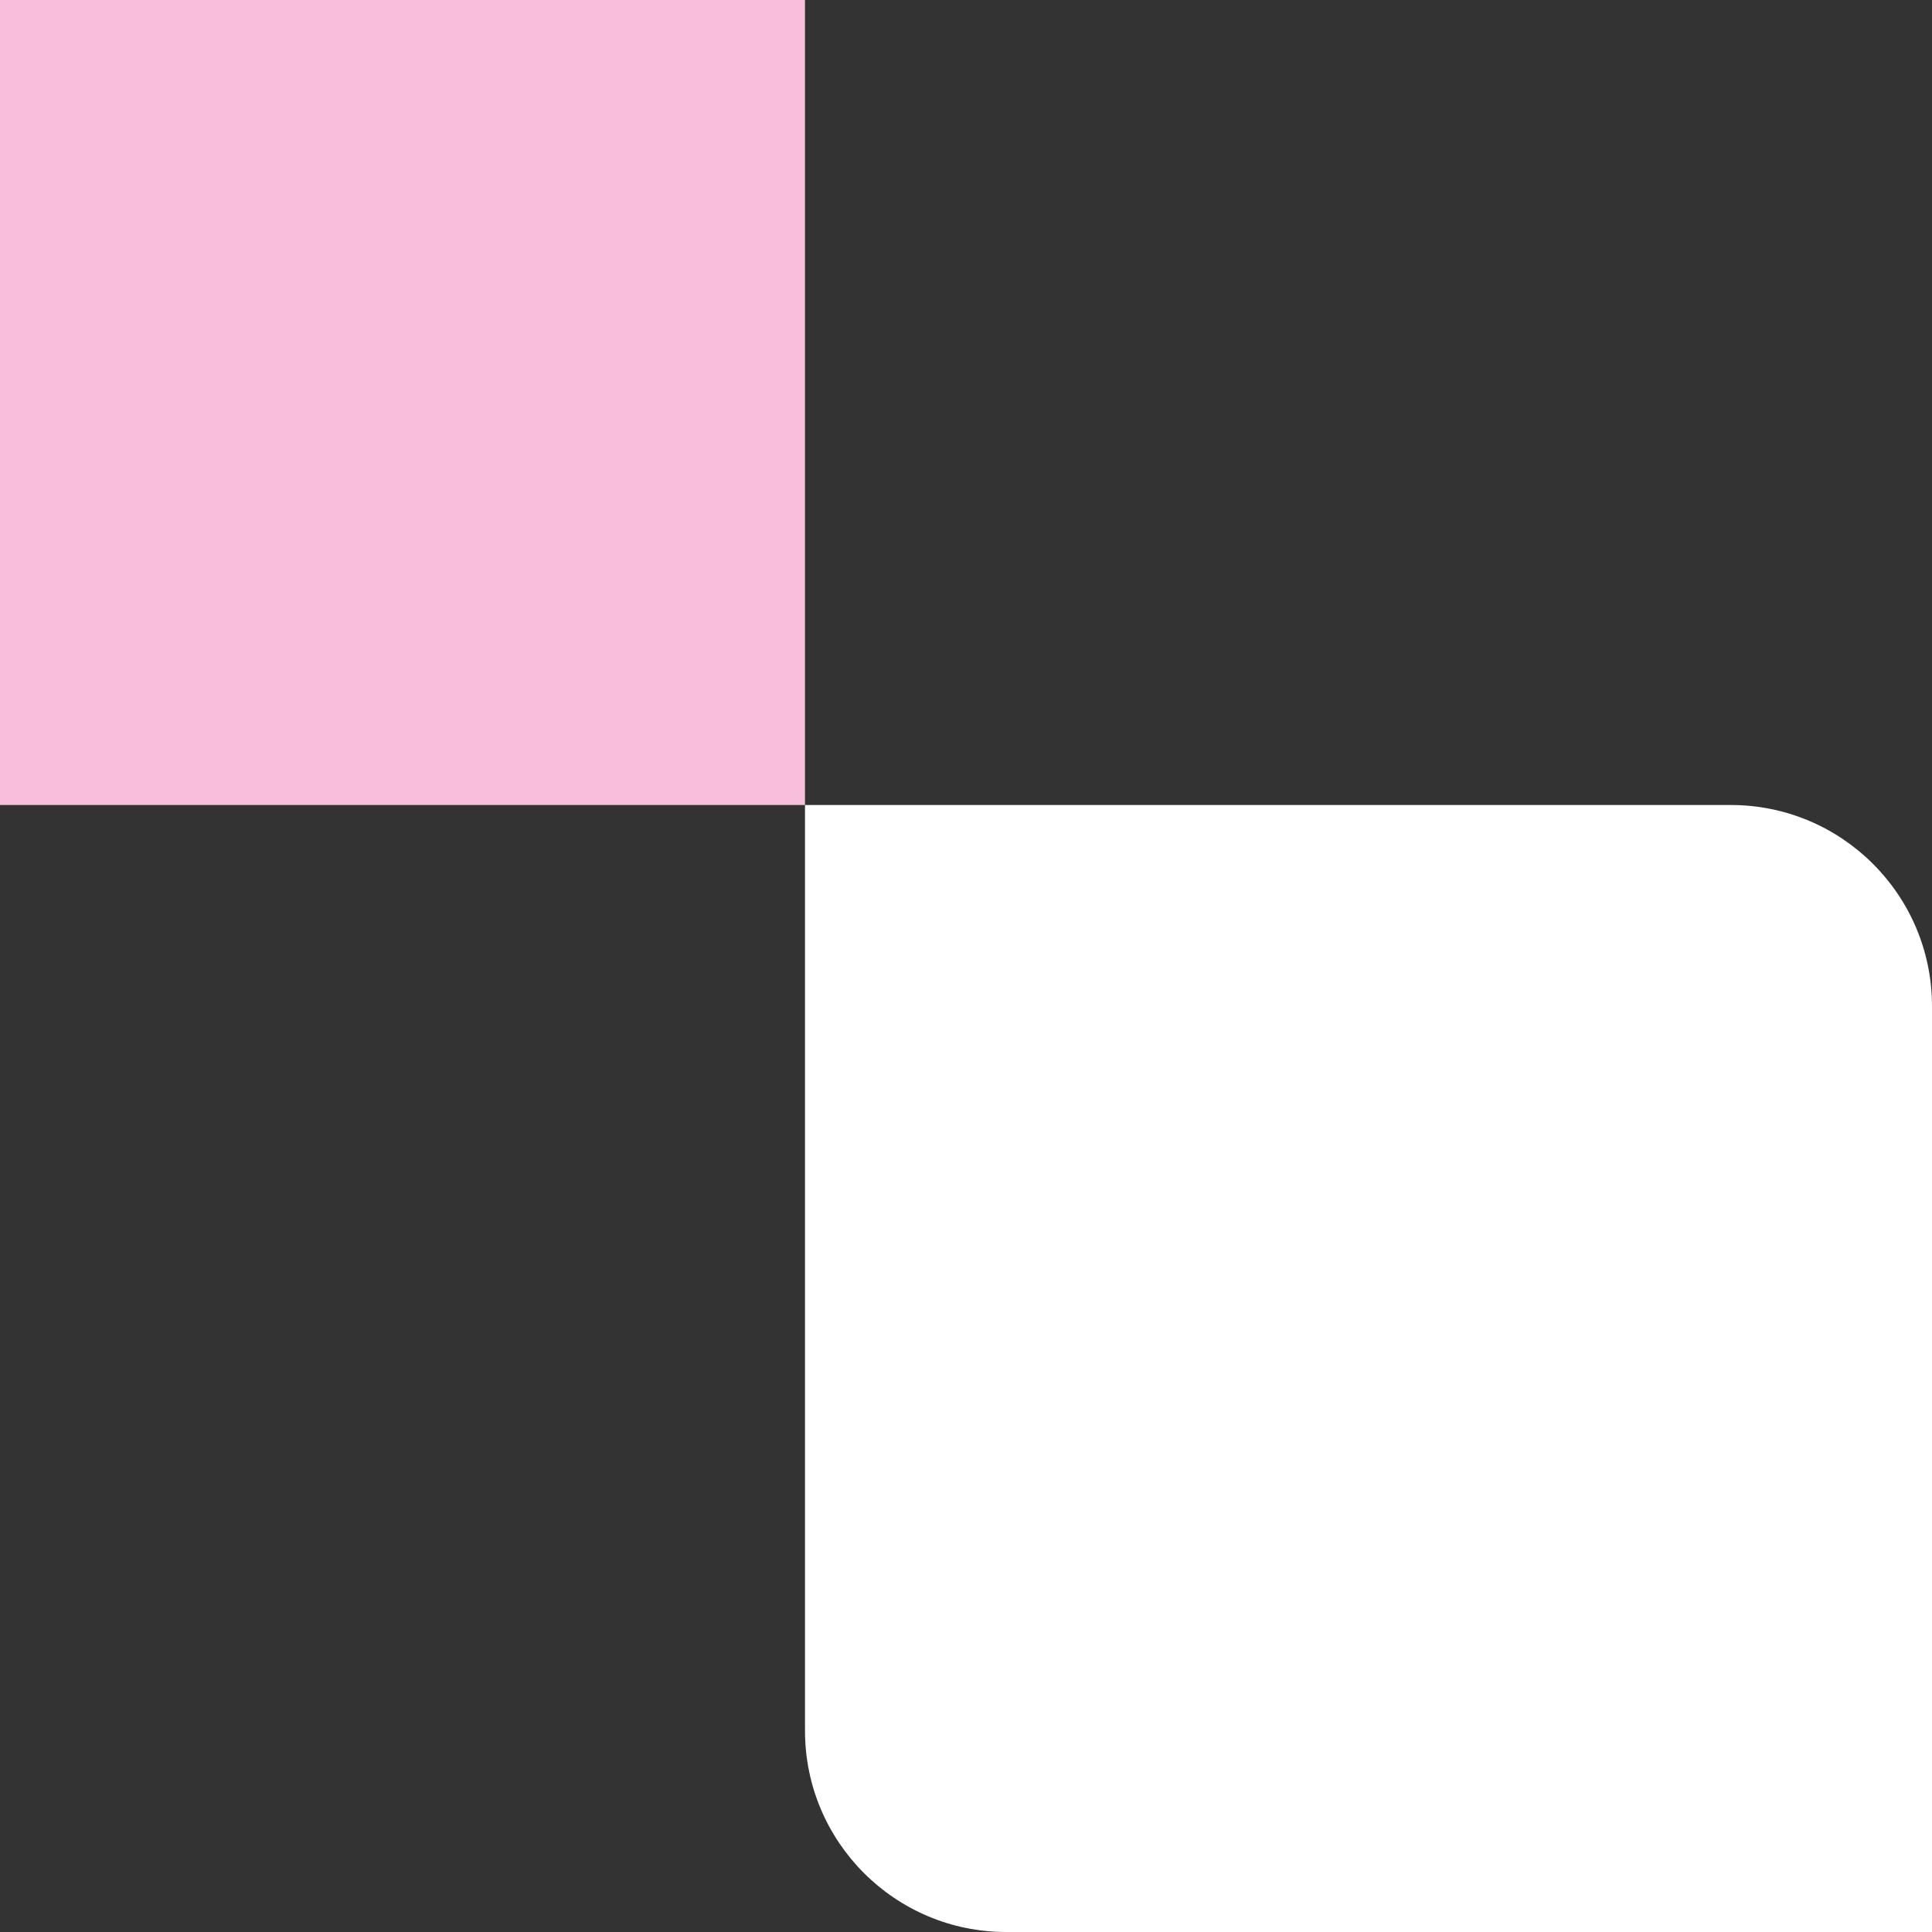 <svg id="singular-header-image-pink_dark_blue-right-top-svg" width="96" height="96" viewBox="0 0 96 96" fill="none" xmlns="http://www.w3.org/2000/svg">
<rect x="0" y="0" width="96" height="96" fill="#333333" stroke="none"/>
<rect width="40" height="40" transform="matrix(1.19249e-08 -1 -1 -1.19249e-08 40 40)" fill="#F9BFDA"/>
<path d="M40 40H86C91.523 40 96 44.477 96 50V96H50C44.477 96 40 91.523 40 86V40Z" fill="white"/>
</svg>
